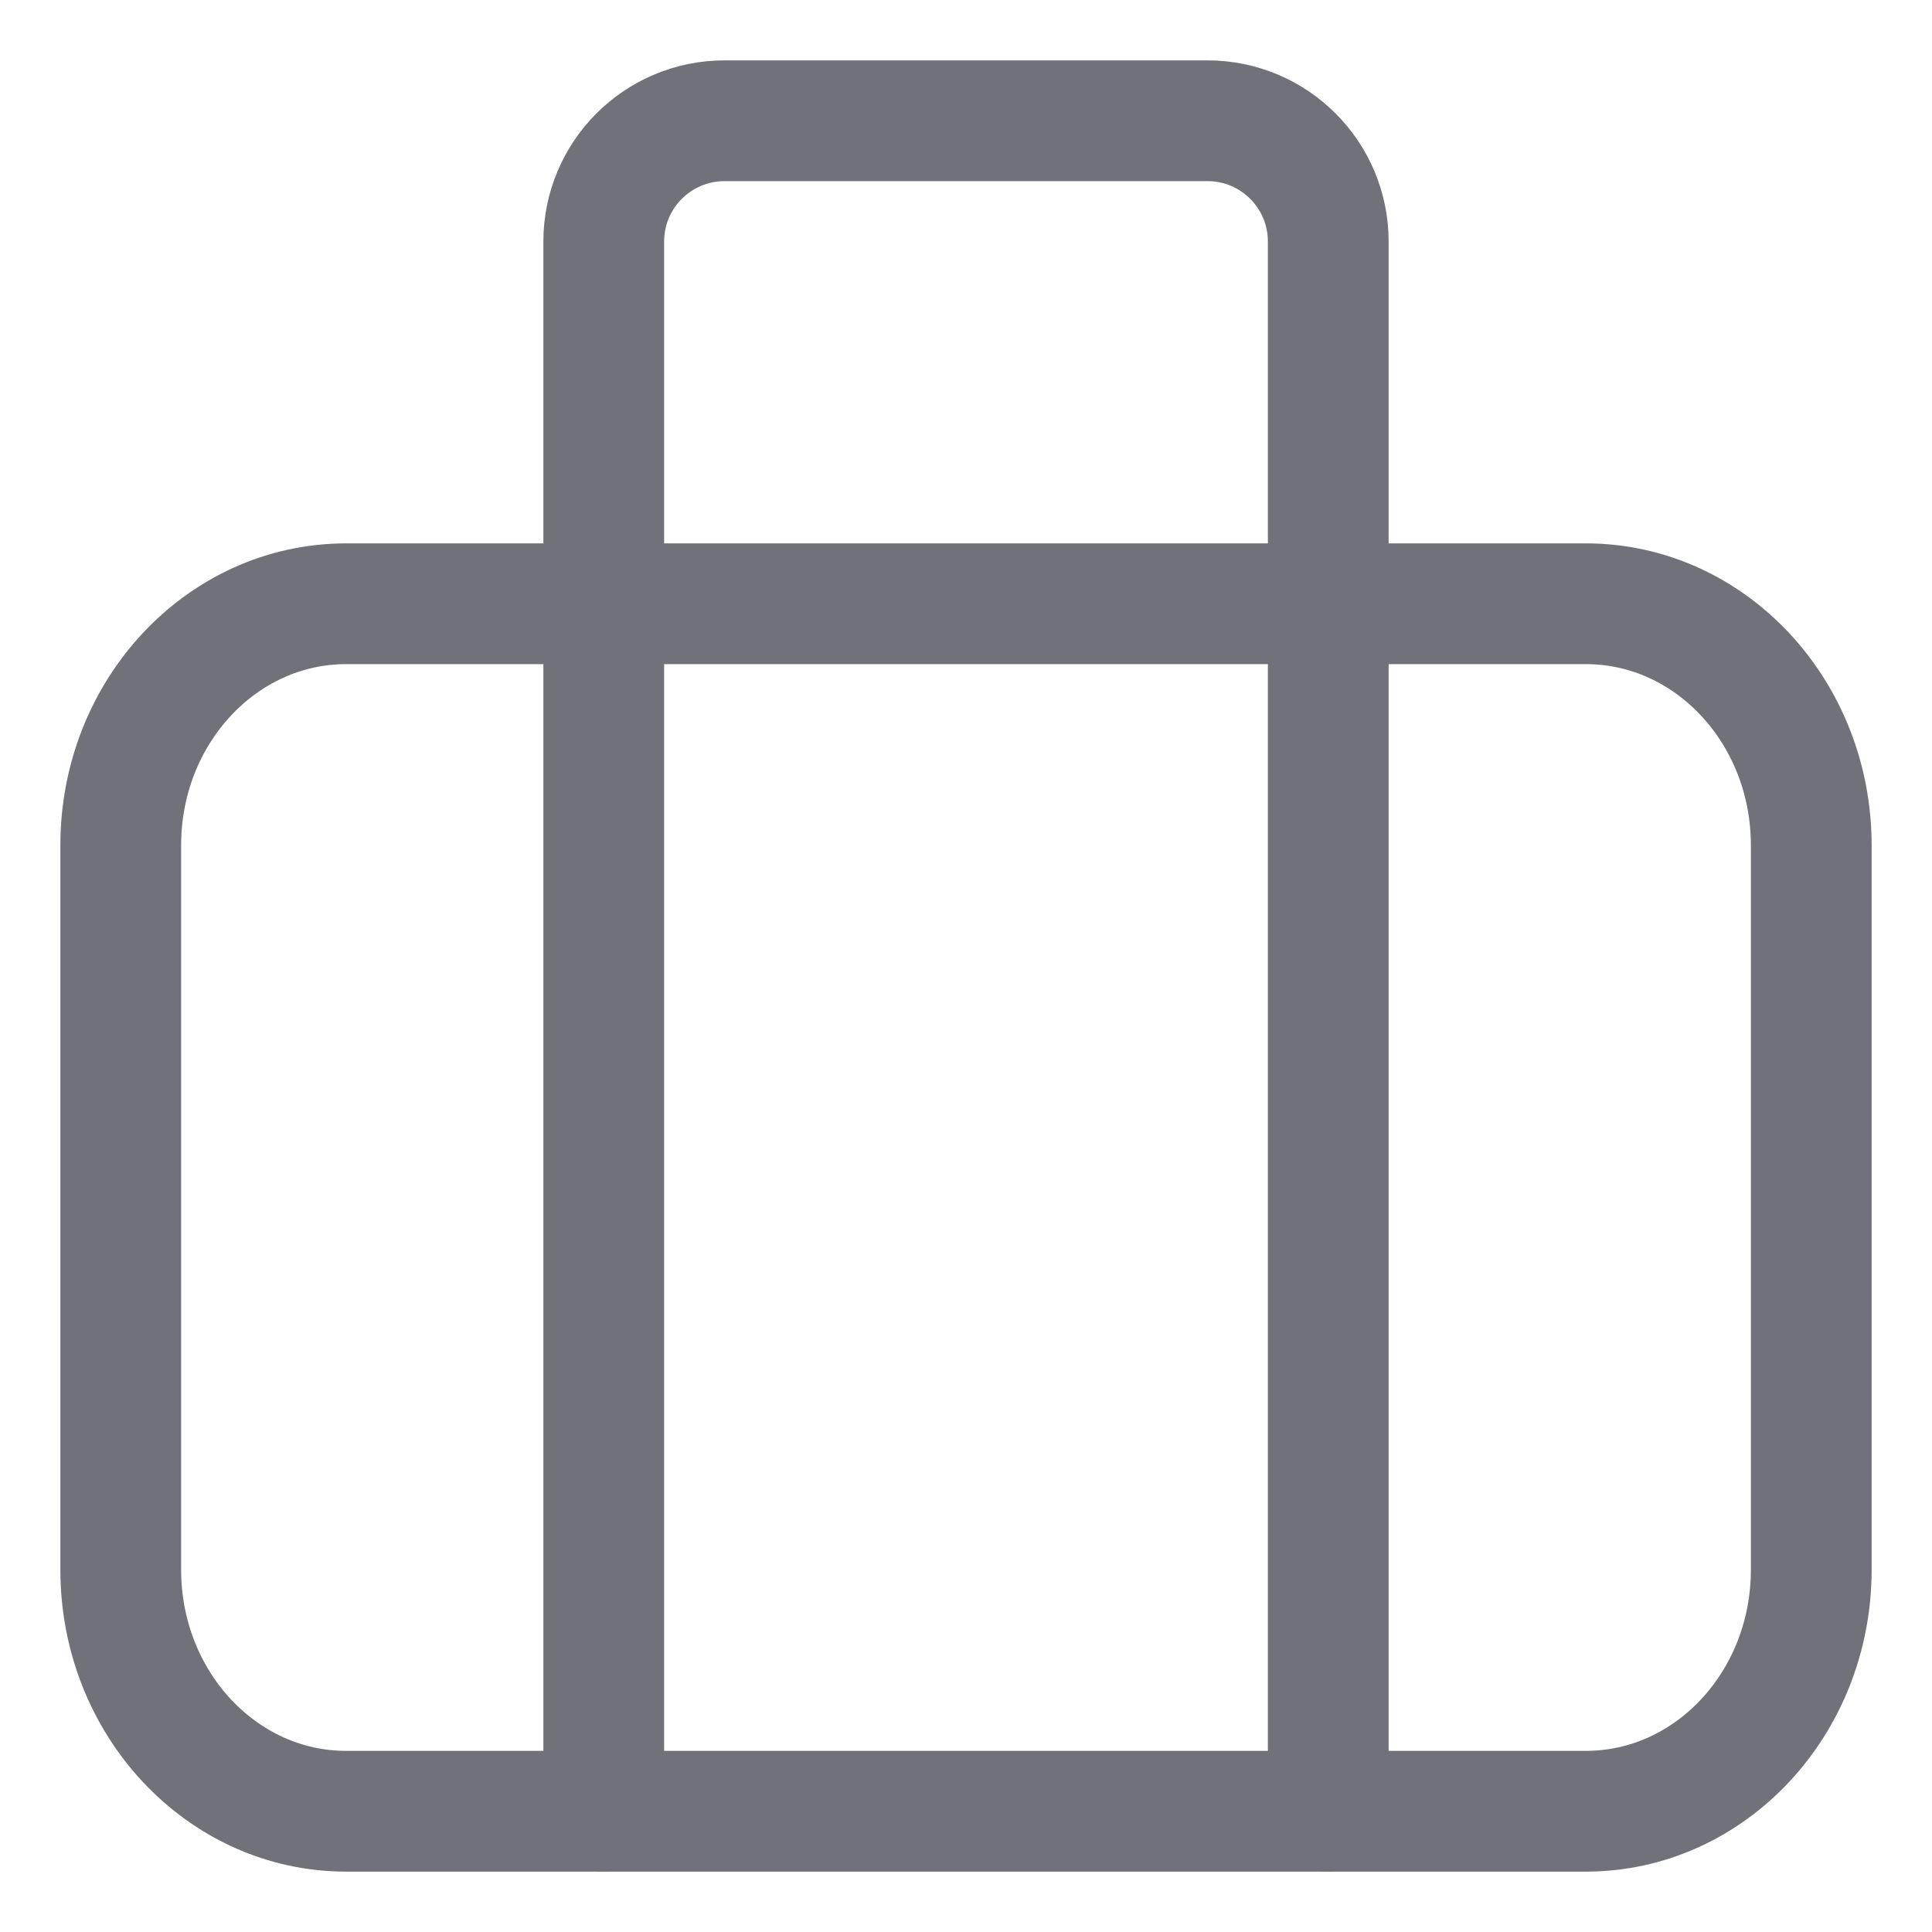 <?xml version="1.0" encoding="utf-8"?><!-- Скачано с сайта svg4.ru / Downloaded from svg4.ru -->
<svg width="800px" height="800px" viewBox="0 0 24 24" fill="none" xmlns="http://www.w3.org/2000/svg">
<path d="M19.7 7.5H4.3C2.754 7.5 1.5 8.843 1.5 10.5V19.5C1.5 21.157 2.754 22.5 4.3 22.5H19.7C21.246 22.5 22.5 21.157 22.5 19.5V10.5C22.5 8.843 21.246 7.5 19.7 7.5Z" stroke="#71717A" stroke-width="1.5" stroke-linejoin="round"/>
<path d="M7.5 22.5V3C7.5 2.172 8.172 1.5 9 1.5H15C15.828 1.5 16.5 2.172 16.5 3V22.5" stroke="#71717A" stroke-width="1.5" stroke-linecap="round" stroke-linejoin="round"/>
</svg>